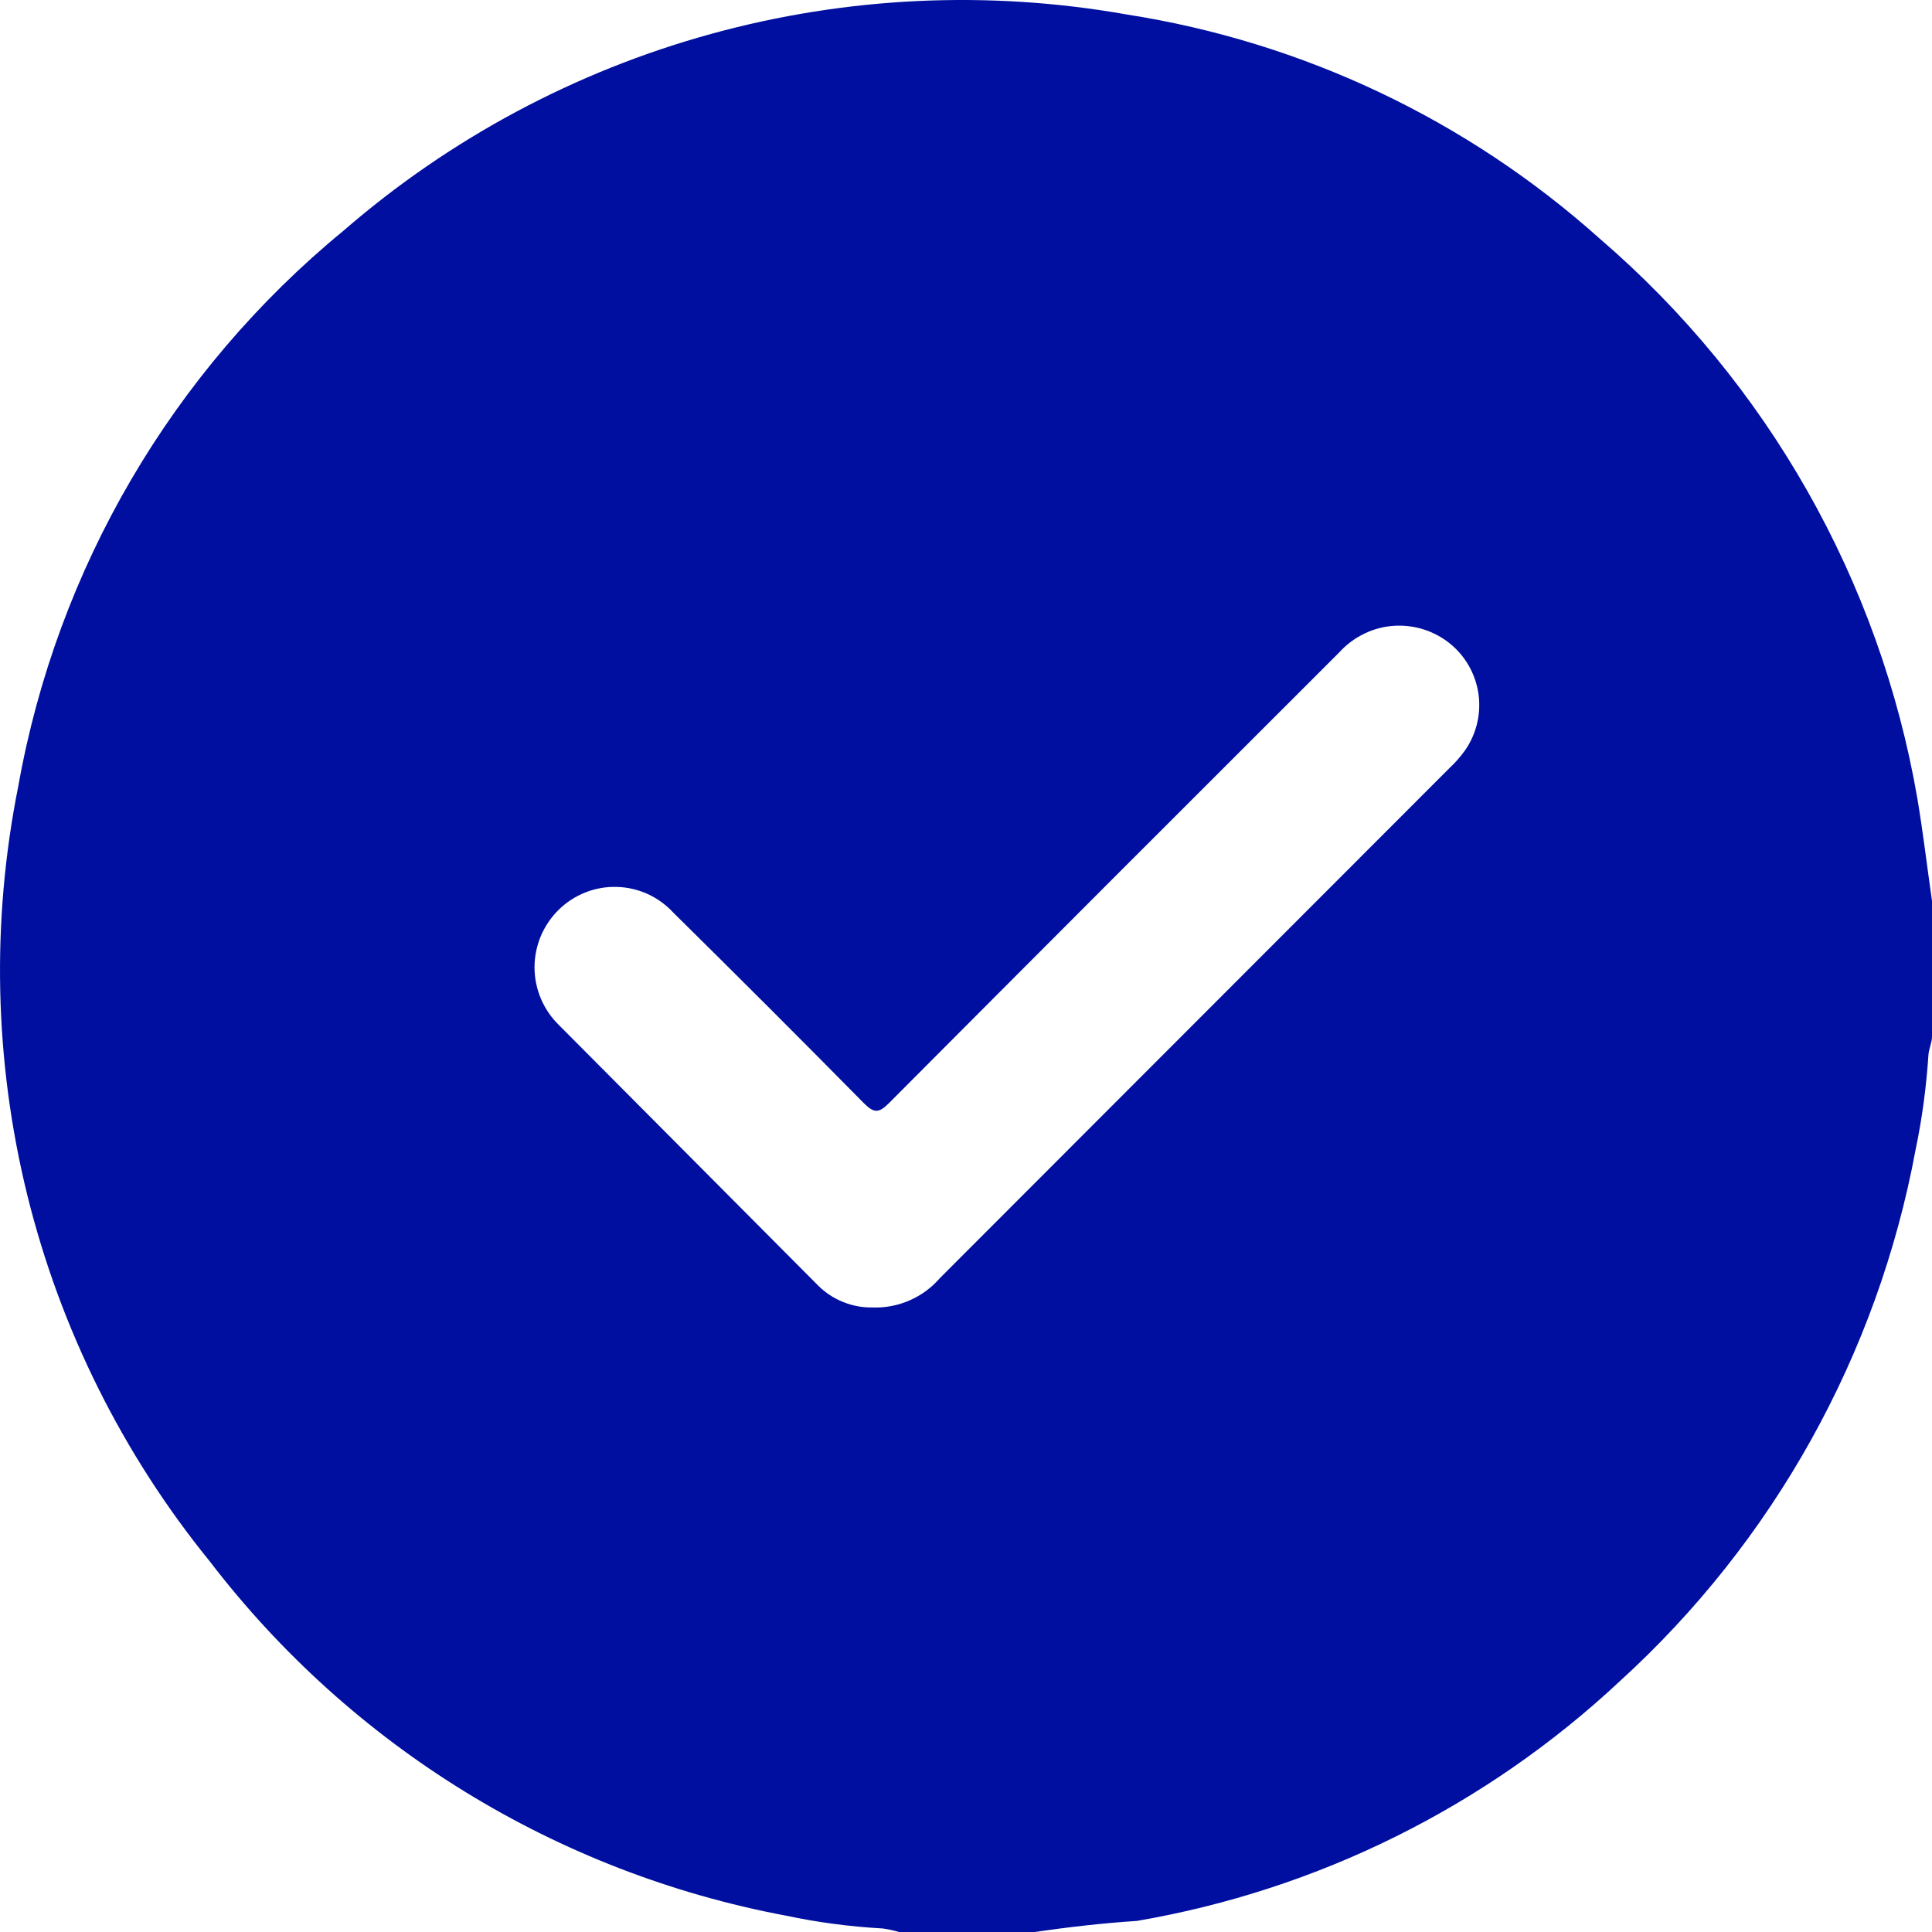 <?xml version="1.0" encoding="UTF-8"?> <svg xmlns="http://www.w3.org/2000/svg" width="30" height="30" viewBox="0 0 30 30" fill="none"> <path d="M16.064 30H13.959C13.876 29.975 13.791 29.957 13.704 29.945C13.198 29.917 12.694 29.85 12.198 29.745C8.641 29.076 5.457 27.117 3.256 24.243C1.905 22.58 0.938 20.638 0.424 18.558C-0.089 16.477 -0.137 14.309 0.284 12.207C0.887 8.823 2.677 5.765 5.333 3.583C6.983 2.152 8.932 1.108 11.037 0.528C13.143 -0.053 15.351 -0.156 17.502 0.226C20.233 0.653 22.782 1.862 24.841 3.706C27.445 5.944 29.189 9.017 29.773 12.4C29.862 12.93 29.924 13.459 30 13.989V16.093C30 16.189 29.952 16.286 29.945 16.375C29.913 16.872 29.847 17.366 29.745 17.854C29.155 21.033 27.542 23.931 25.151 26.107C23.069 28.054 20.462 29.347 17.653 29.828C17.123 29.862 16.593 29.924 16.064 30ZM13.546 20.302C13.745 20.31 13.943 20.272 14.125 20.192C14.307 20.113 14.469 19.993 14.599 19.842L22.502 11.932C22.594 11.847 22.677 11.752 22.75 11.65C22.919 11.407 22.994 11.111 22.963 10.817C22.931 10.523 22.794 10.249 22.578 10.048C22.456 9.935 22.313 9.848 22.157 9.791C22.001 9.734 21.836 9.709 21.67 9.716C21.504 9.724 21.341 9.764 21.192 9.836C21.042 9.907 20.907 10.007 20.796 10.13C18.458 12.464 16.126 14.798 13.801 17.132C13.649 17.283 13.574 17.29 13.416 17.132C12.439 16.141 11.448 15.151 10.458 14.174C10.346 14.052 10.21 13.953 10.059 13.883C9.907 13.814 9.744 13.776 9.577 13.772C9.411 13.767 9.245 13.796 9.091 13.857C8.936 13.918 8.795 14.01 8.676 14.126C8.557 14.243 8.463 14.382 8.398 14.535C8.334 14.689 8.3 14.854 8.3 15.02C8.3 15.187 8.334 15.352 8.398 15.505C8.463 15.659 8.557 15.798 8.676 15.914L12.707 19.965C12.818 20.075 12.949 20.16 13.093 20.218C13.237 20.276 13.391 20.305 13.546 20.302Z" fill="#000F9F"></path> </svg> 
